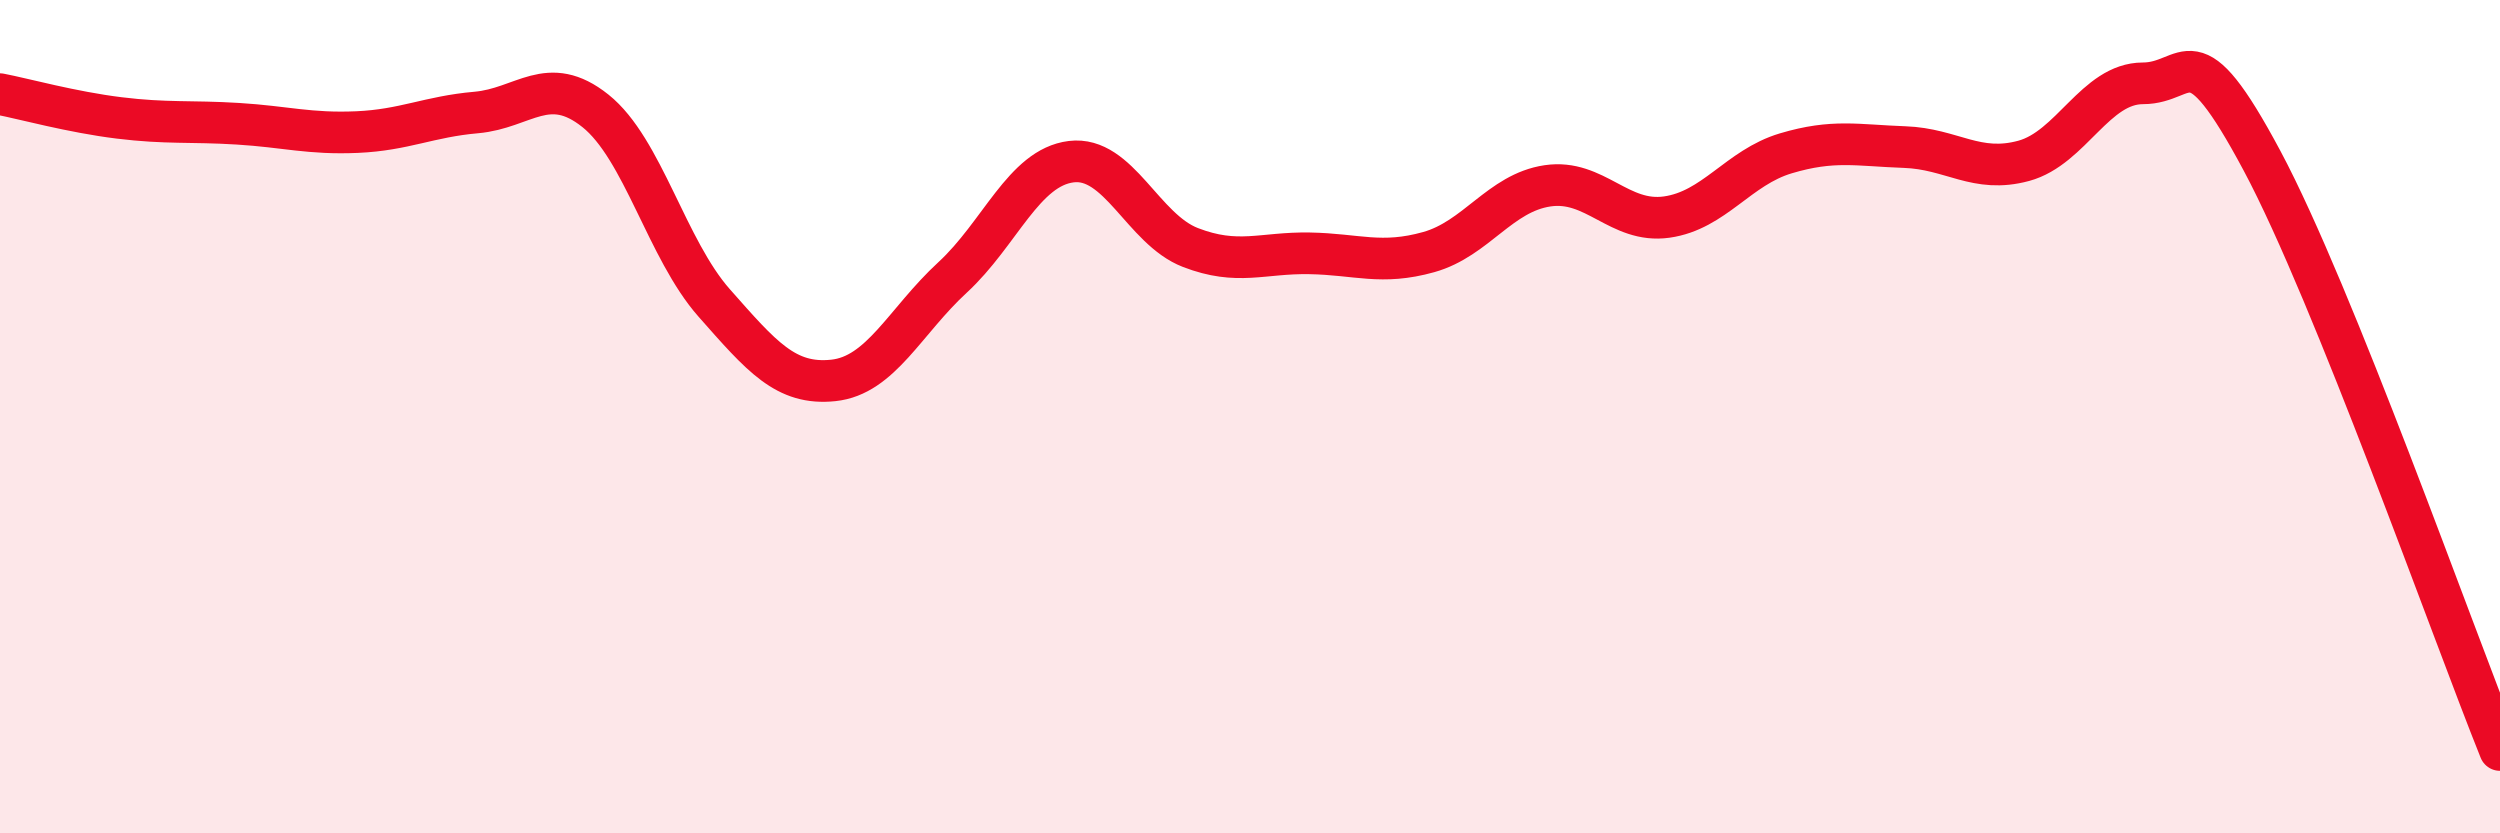 
    <svg width="60" height="20" viewBox="0 0 60 20" xmlns="http://www.w3.org/2000/svg">
      <path
        d="M 0,2.26 C 0.57,2.37 1.72,2.69 2.86,2.83 C 4,2.97 4.57,2.9 5.71,2.97 C 6.85,3.04 7.43,3.22 8.57,3.17 C 9.71,3.12 10.29,2.8 11.43,2.7 C 12.57,2.6 13.15,1.75 14.29,2.66 C 15.43,3.57 16,5.98 17.14,7.27 C 18.28,8.56 18.86,9.25 20,9.13 C 21.14,9.01 21.72,7.71 22.86,6.66 C 24,5.61 24.57,4.02 25.71,3.88 C 26.85,3.74 27.43,5.5 28.57,5.94 C 29.71,6.38 30.29,6.06 31.43,6.08 C 32.57,6.1 33.15,6.37 34.29,6.05 C 35.43,5.73 36,4.63 37.14,4.46 C 38.28,4.29 38.86,5.37 40,5.21 C 41.14,5.05 41.72,4.02 42.86,3.68 C 44,3.34 44.57,3.49 45.71,3.53 C 46.85,3.57 47.43,4.17 48.57,3.86 C 49.71,3.55 50.29,2 51.43,2 C 52.57,2 52.58,0.66 54.29,3.86 C 56,7.06 58.86,15.17 60,18L60 20L0 20Z"
        fill="#EB0A25"
        opacity="0.1"
        stroke-linecap="round"
        stroke-linejoin="round"
      />
      <path
        d="M 0,2.26 C 0.57,2.37 1.72,2.69 2.86,2.83 C 4,2.97 4.57,2.9 5.71,2.97 C 6.85,3.04 7.43,3.22 8.57,3.17 C 9.71,3.12 10.29,2.8 11.43,2.7 C 12.57,2.6 13.15,1.75 14.29,2.66 C 15.43,3.57 16,5.98 17.14,7.27 C 18.28,8.56 18.86,9.25 20,9.13 C 21.14,9.01 21.72,7.71 22.86,6.66 C 24,5.61 24.57,4.02 25.71,3.88 C 26.85,3.74 27.43,5.5 28.57,5.94 C 29.71,6.38 30.29,6.06 31.43,6.08 C 32.57,6.1 33.15,6.37 34.29,6.05 C 35.43,5.73 36,4.63 37.14,4.46 C 38.28,4.29 38.86,5.37 40,5.21 C 41.14,5.05 41.72,4.02 42.86,3.68 C 44,3.34 44.57,3.49 45.71,3.53 C 46.85,3.57 47.43,4.17 48.57,3.86 C 49.71,3.55 50.29,2 51.43,2 C 52.57,2 52.58,0.66 54.29,3.86 C 56,7.06 58.86,15.17 60,18"
        stroke="#EB0A25"
        stroke-width="1"
        fill="none"
        stroke-linecap="round"
        stroke-linejoin="round"
      />
    </svg>
  
